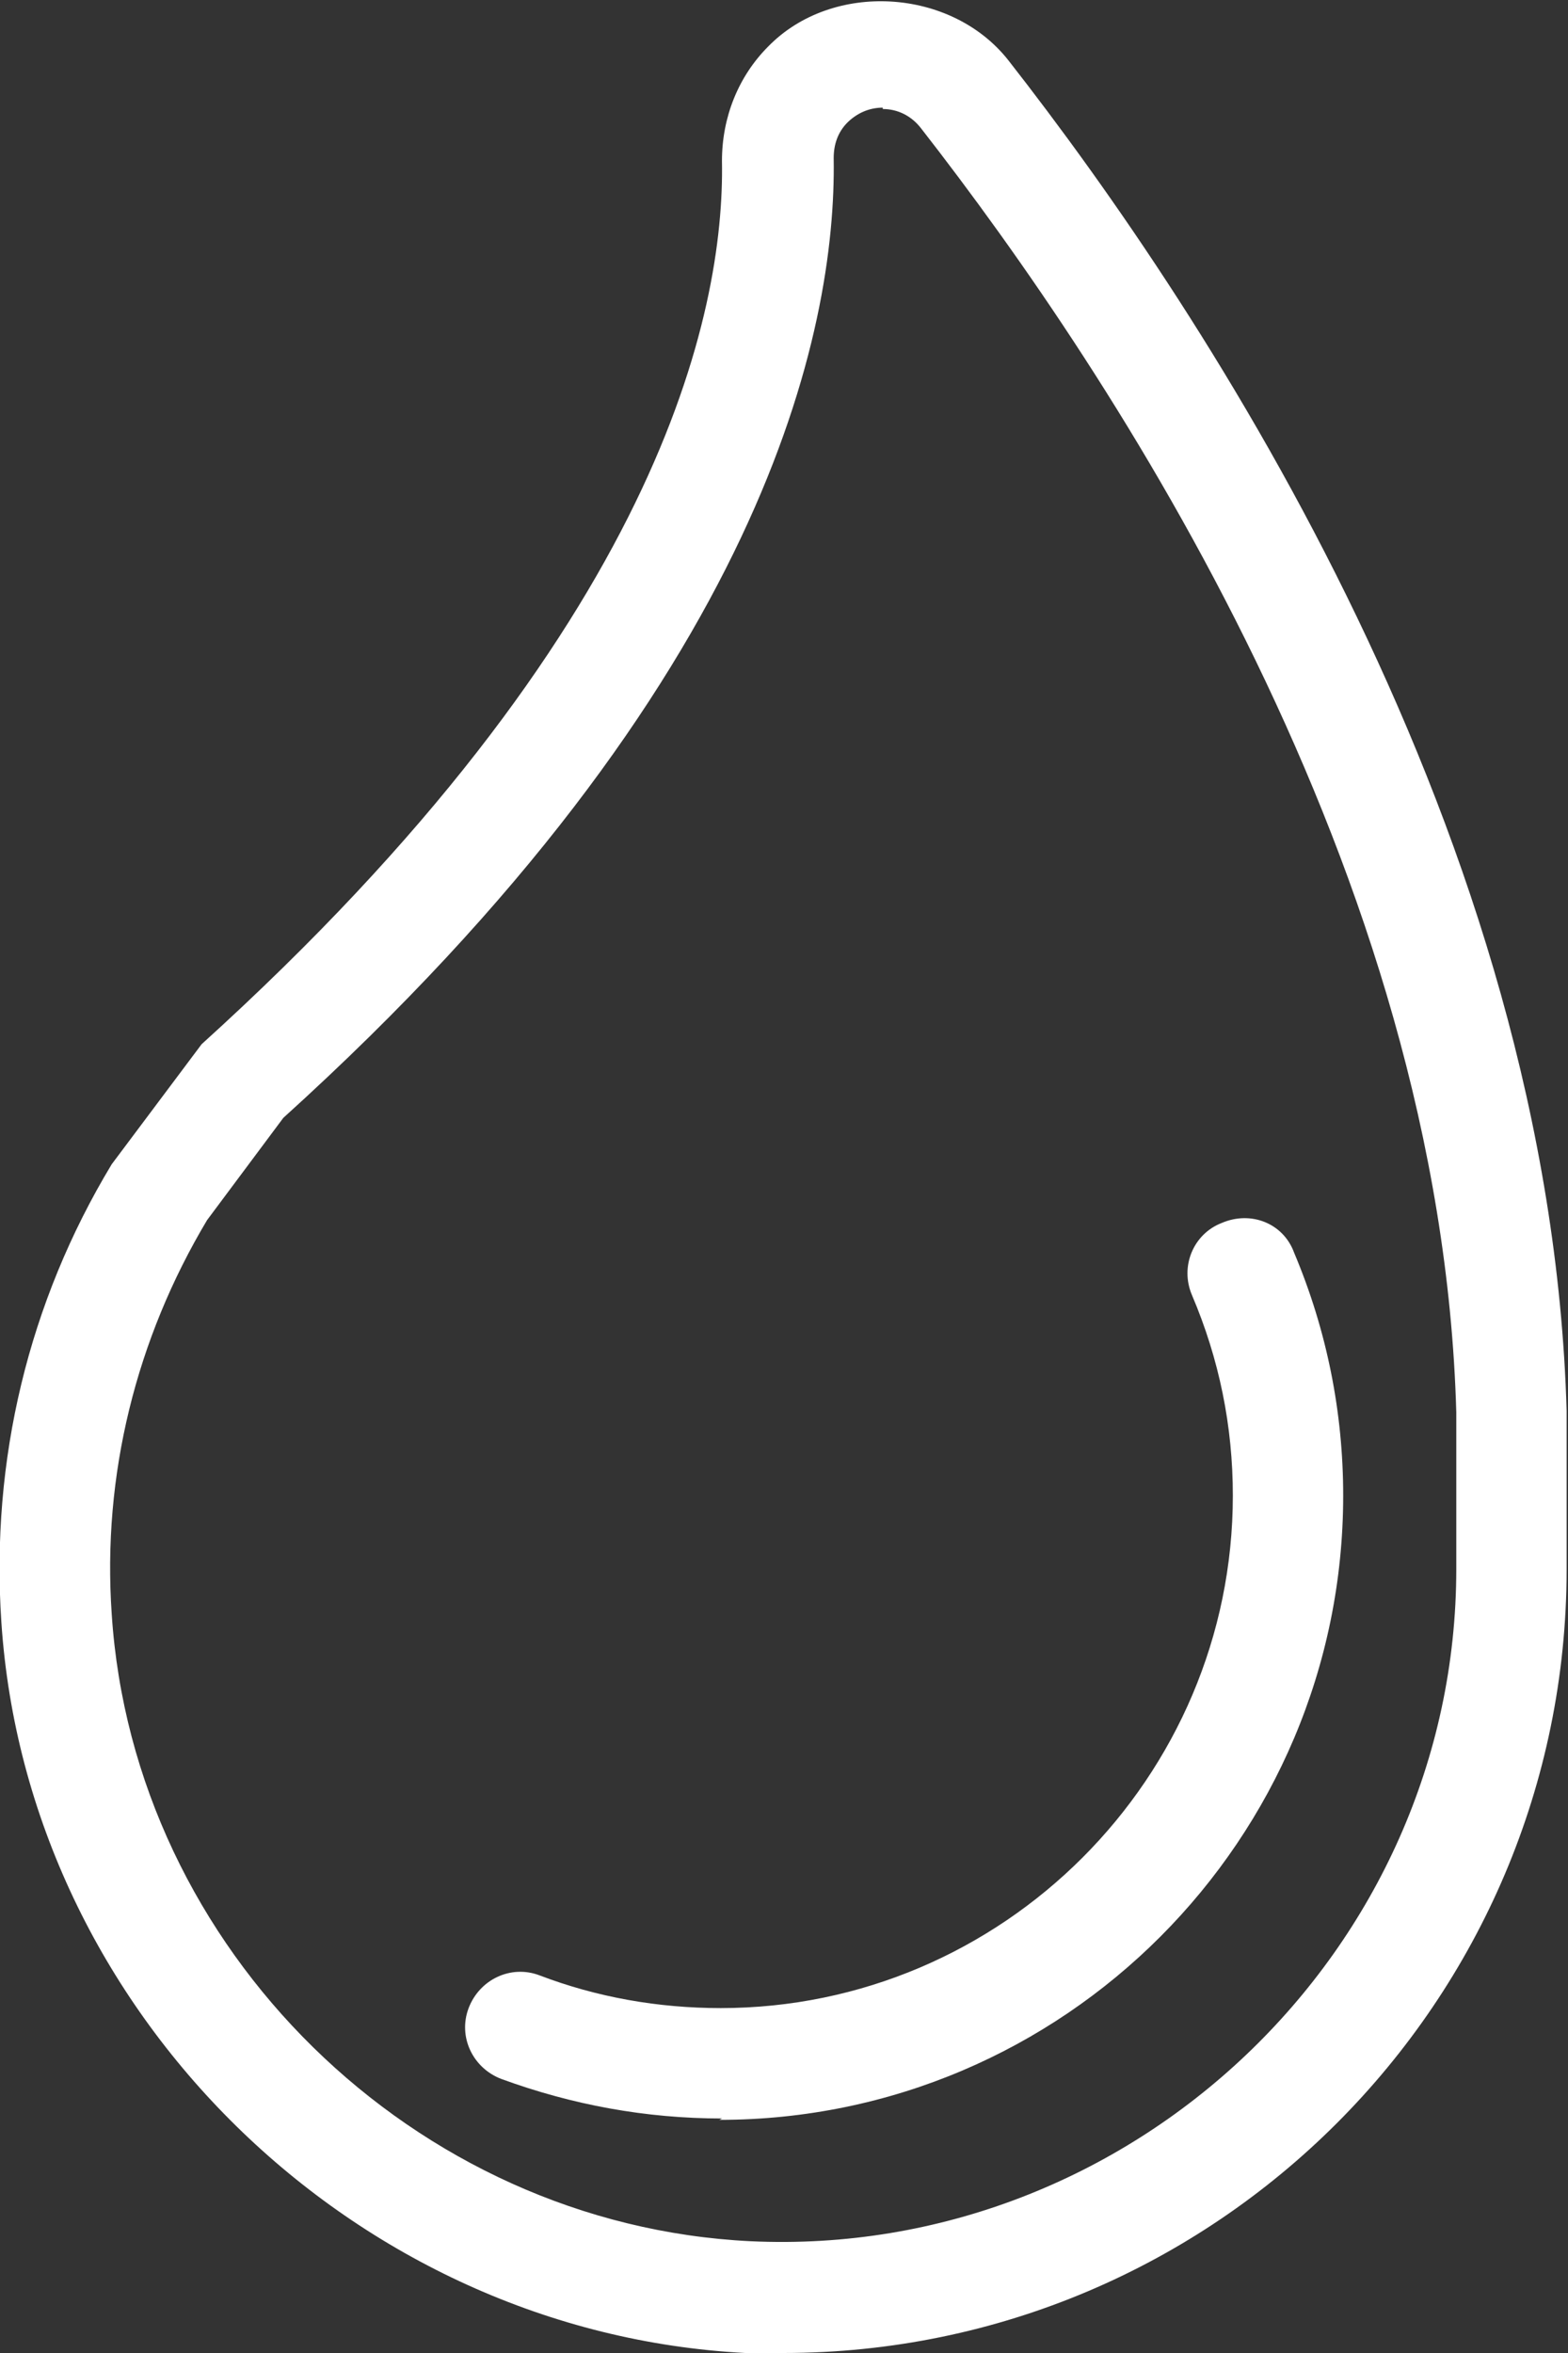<svg width="16" height="24" viewBox="0 0 16 24" fill="none" xmlns="http://www.w3.org/2000/svg">
<rect x="0" y="0" width="16" height="24" fill="#333333" stroke="none"/>
<g id="icons" clip-path="url(#clip0_846_21248)">
<path id="Vector" d="M7.993 24C7.868 24 7.729 24 7.604 24C3.614 23.791 0.278 20.524 0.014 16.547C-0.097 14.892 0.292 13.279 1.14 11.875L2.057 10.651C6.742 6.41 7.395 3.184 7.367 1.641C7.367 1.196 7.534 0.779 7.84 0.473C8.493 -0.195 9.703 -0.125 10.287 0.612C12.344 3.24 15.819 8.538 15.986 14.392V16.005C15.986 20.413 12.399 24 7.993 24ZM9.008 1.098C8.869 1.098 8.744 1.154 8.646 1.251C8.549 1.349 8.507 1.474 8.507 1.613C8.535 3.351 7.826 6.939 2.891 11.402L2.113 12.445C1.39 13.655 1.042 15.045 1.14 16.463C1.362 19.884 4.226 22.693 7.659 22.86C11.538 23.041 14.86 19.898 14.86 16.005V14.405C14.707 8.885 11.371 3.838 9.397 1.307C9.3 1.182 9.161 1.112 9.008 1.112V1.098Z" fill="white"/>
<path id="Vector_2" d="M7.368 21.608C6.589 21.608 5.838 21.469 5.116 21.205C4.824 21.094 4.671 20.774 4.782 20.482C4.893 20.19 5.213 20.037 5.505 20.148C6.089 20.371 6.714 20.482 7.354 20.482C10.231 20.482 12.58 18.132 12.58 15.254C12.58 14.545 12.441 13.863 12.163 13.21C12.038 12.918 12.177 12.584 12.469 12.473C12.761 12.348 13.095 12.473 13.206 12.779C13.54 13.571 13.706 14.406 13.706 15.254C13.706 18.758 10.857 21.622 7.34 21.622L7.368 21.608Z" fill="white"/>
</g>
<defs>
<clipPath id="clip0_846_21248">
<rect width="16" height="24" fill="white"/>
</clipPath>
</defs>
</svg>
